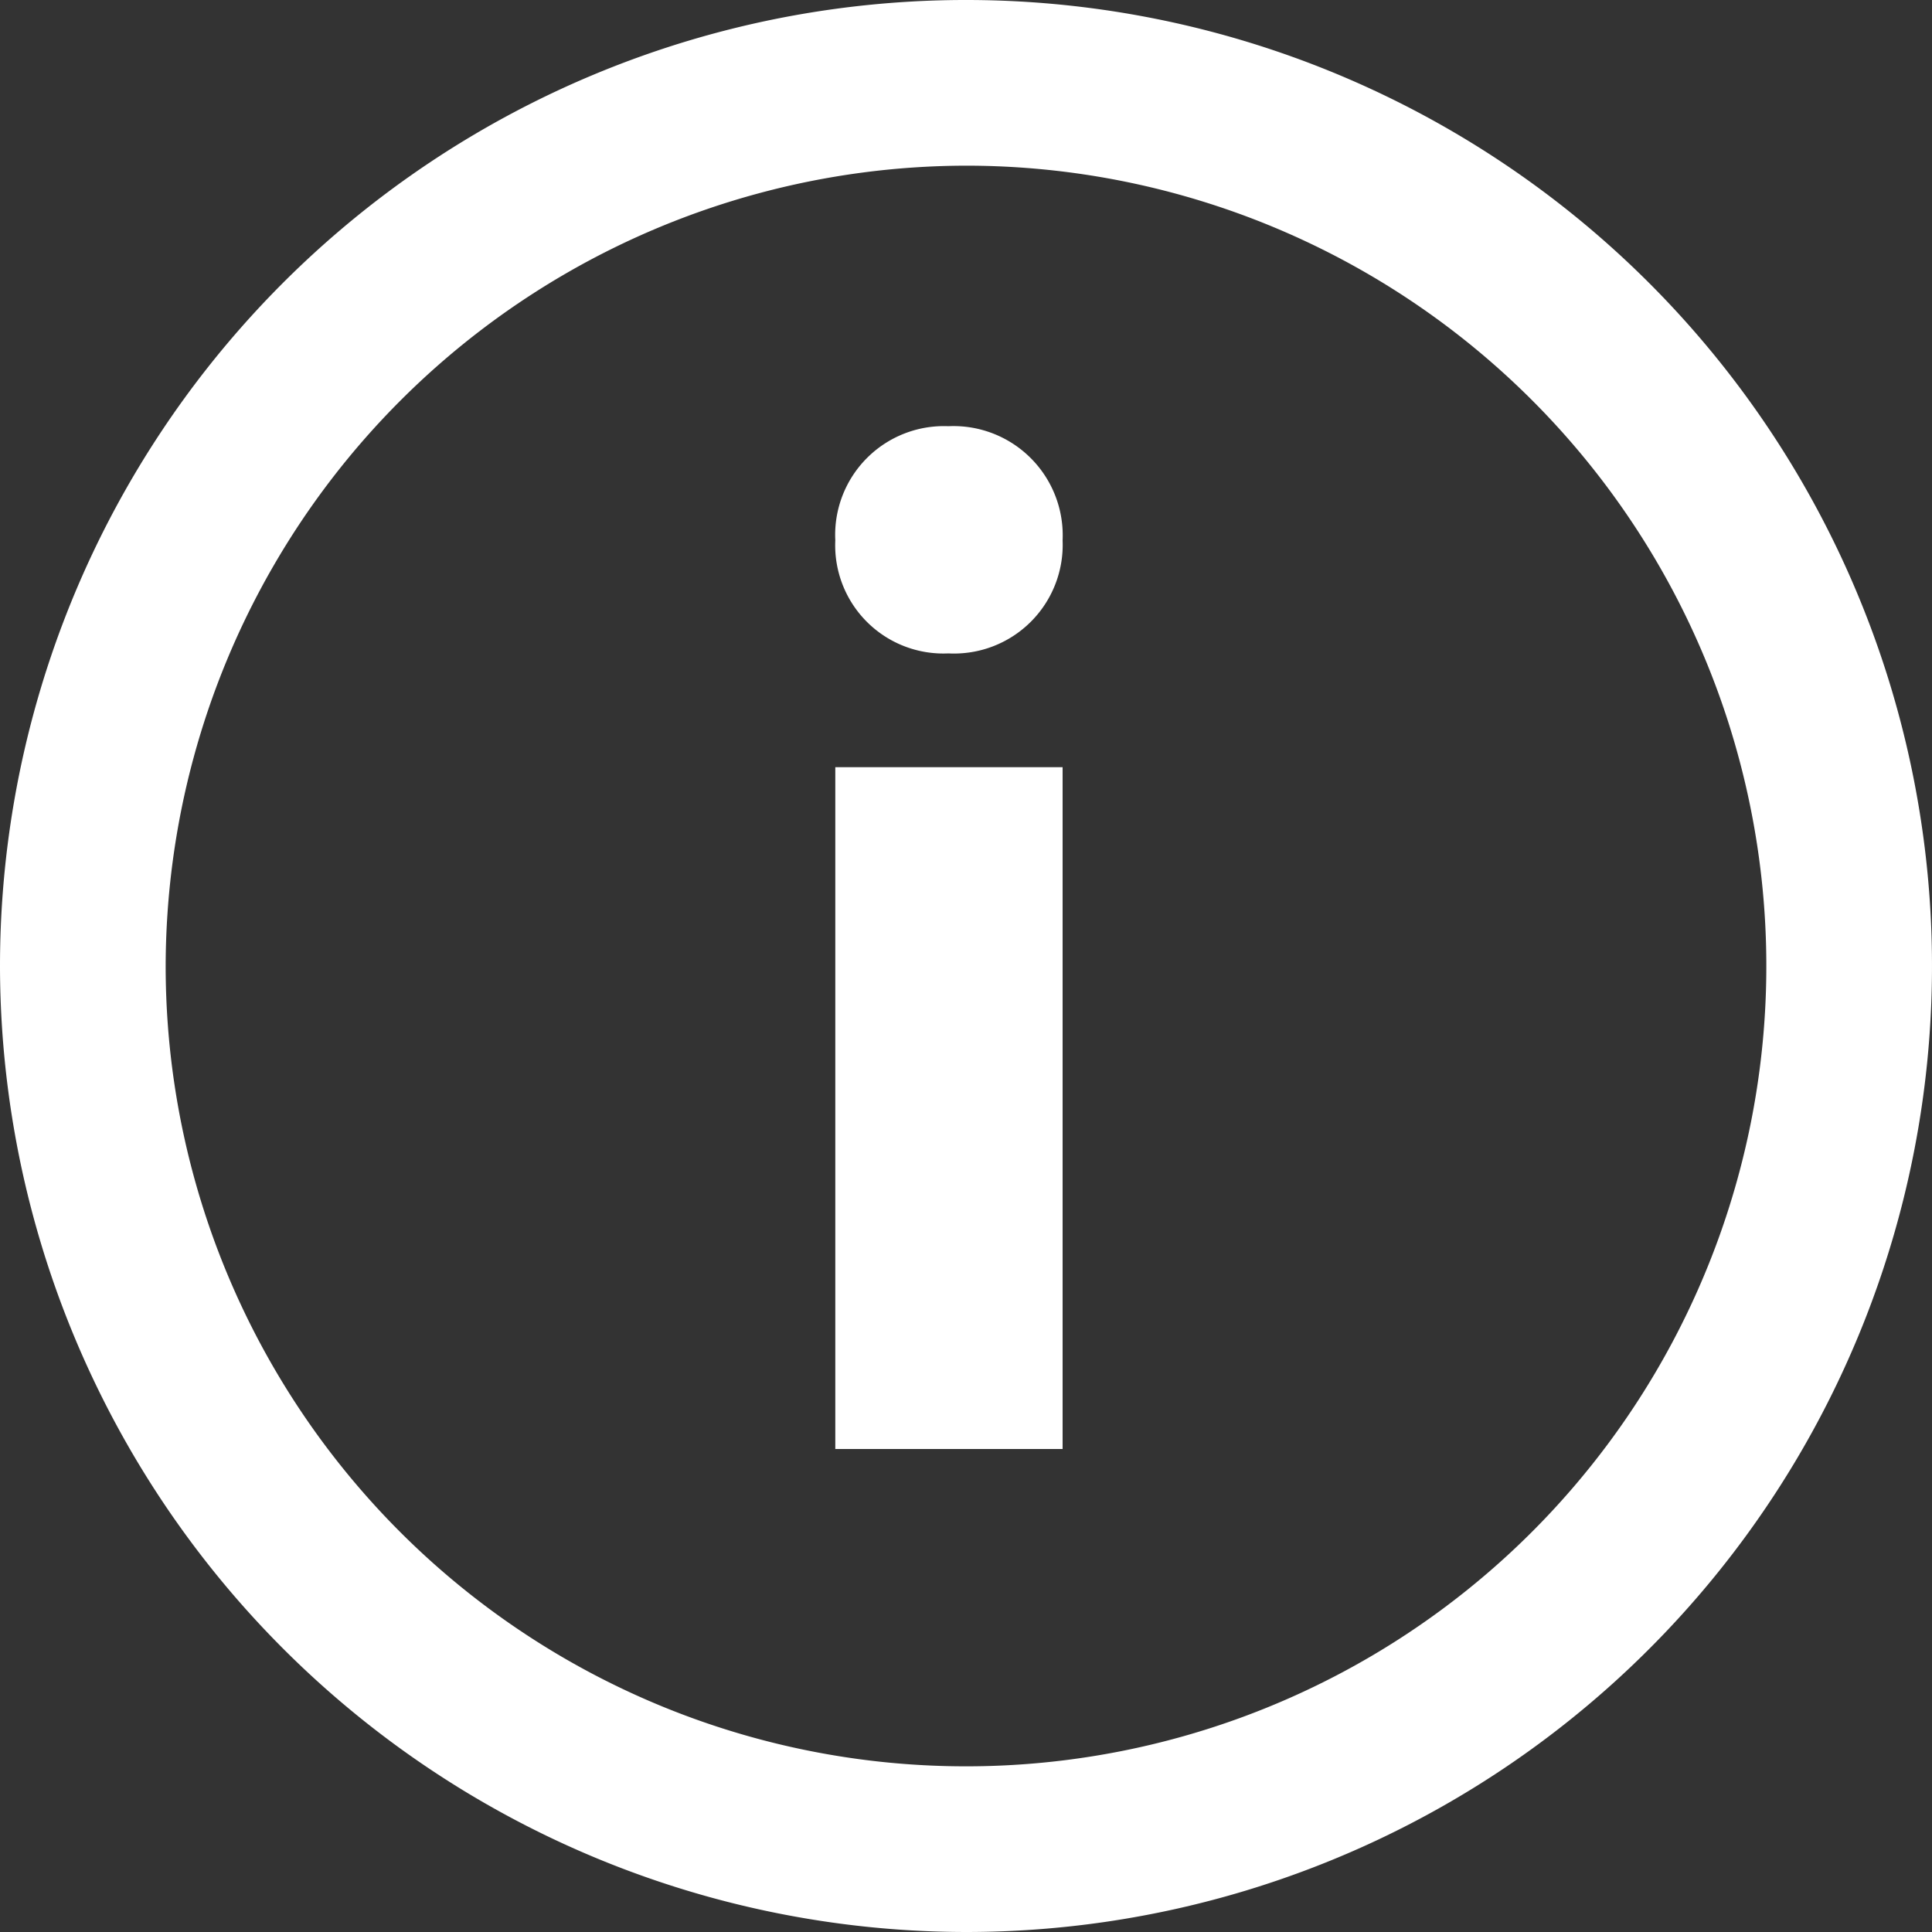 <svg xmlns="http://www.w3.org/2000/svg" width="20" height="20" viewBox="0 0 20 20">
  <rect x="0" y="0" width="20" height="20" fill="#333333" stroke="none"/>
  <path id="Combined_Shape" data-name="Combined Shape" d="M0,10A10,10,0,1,1,10,20,10.011,10.011,0,0,1,0,10Zm1.715,0A8.285,8.285,0,1,0,10,1.715,8.3,8.3,0,0,0,1.715,10ZM11,15H8.647V7.942H11V15h0ZM8.647,5.594A1.126,1.126,0,0,1,9.818,4.412,1.131,1.131,0,0,1,11,5.594a1.125,1.125,0,0,1-1.182,1.17A1.12,1.12,0,0,1,8.647,5.594Z" fill="#fff"/>
</svg>
